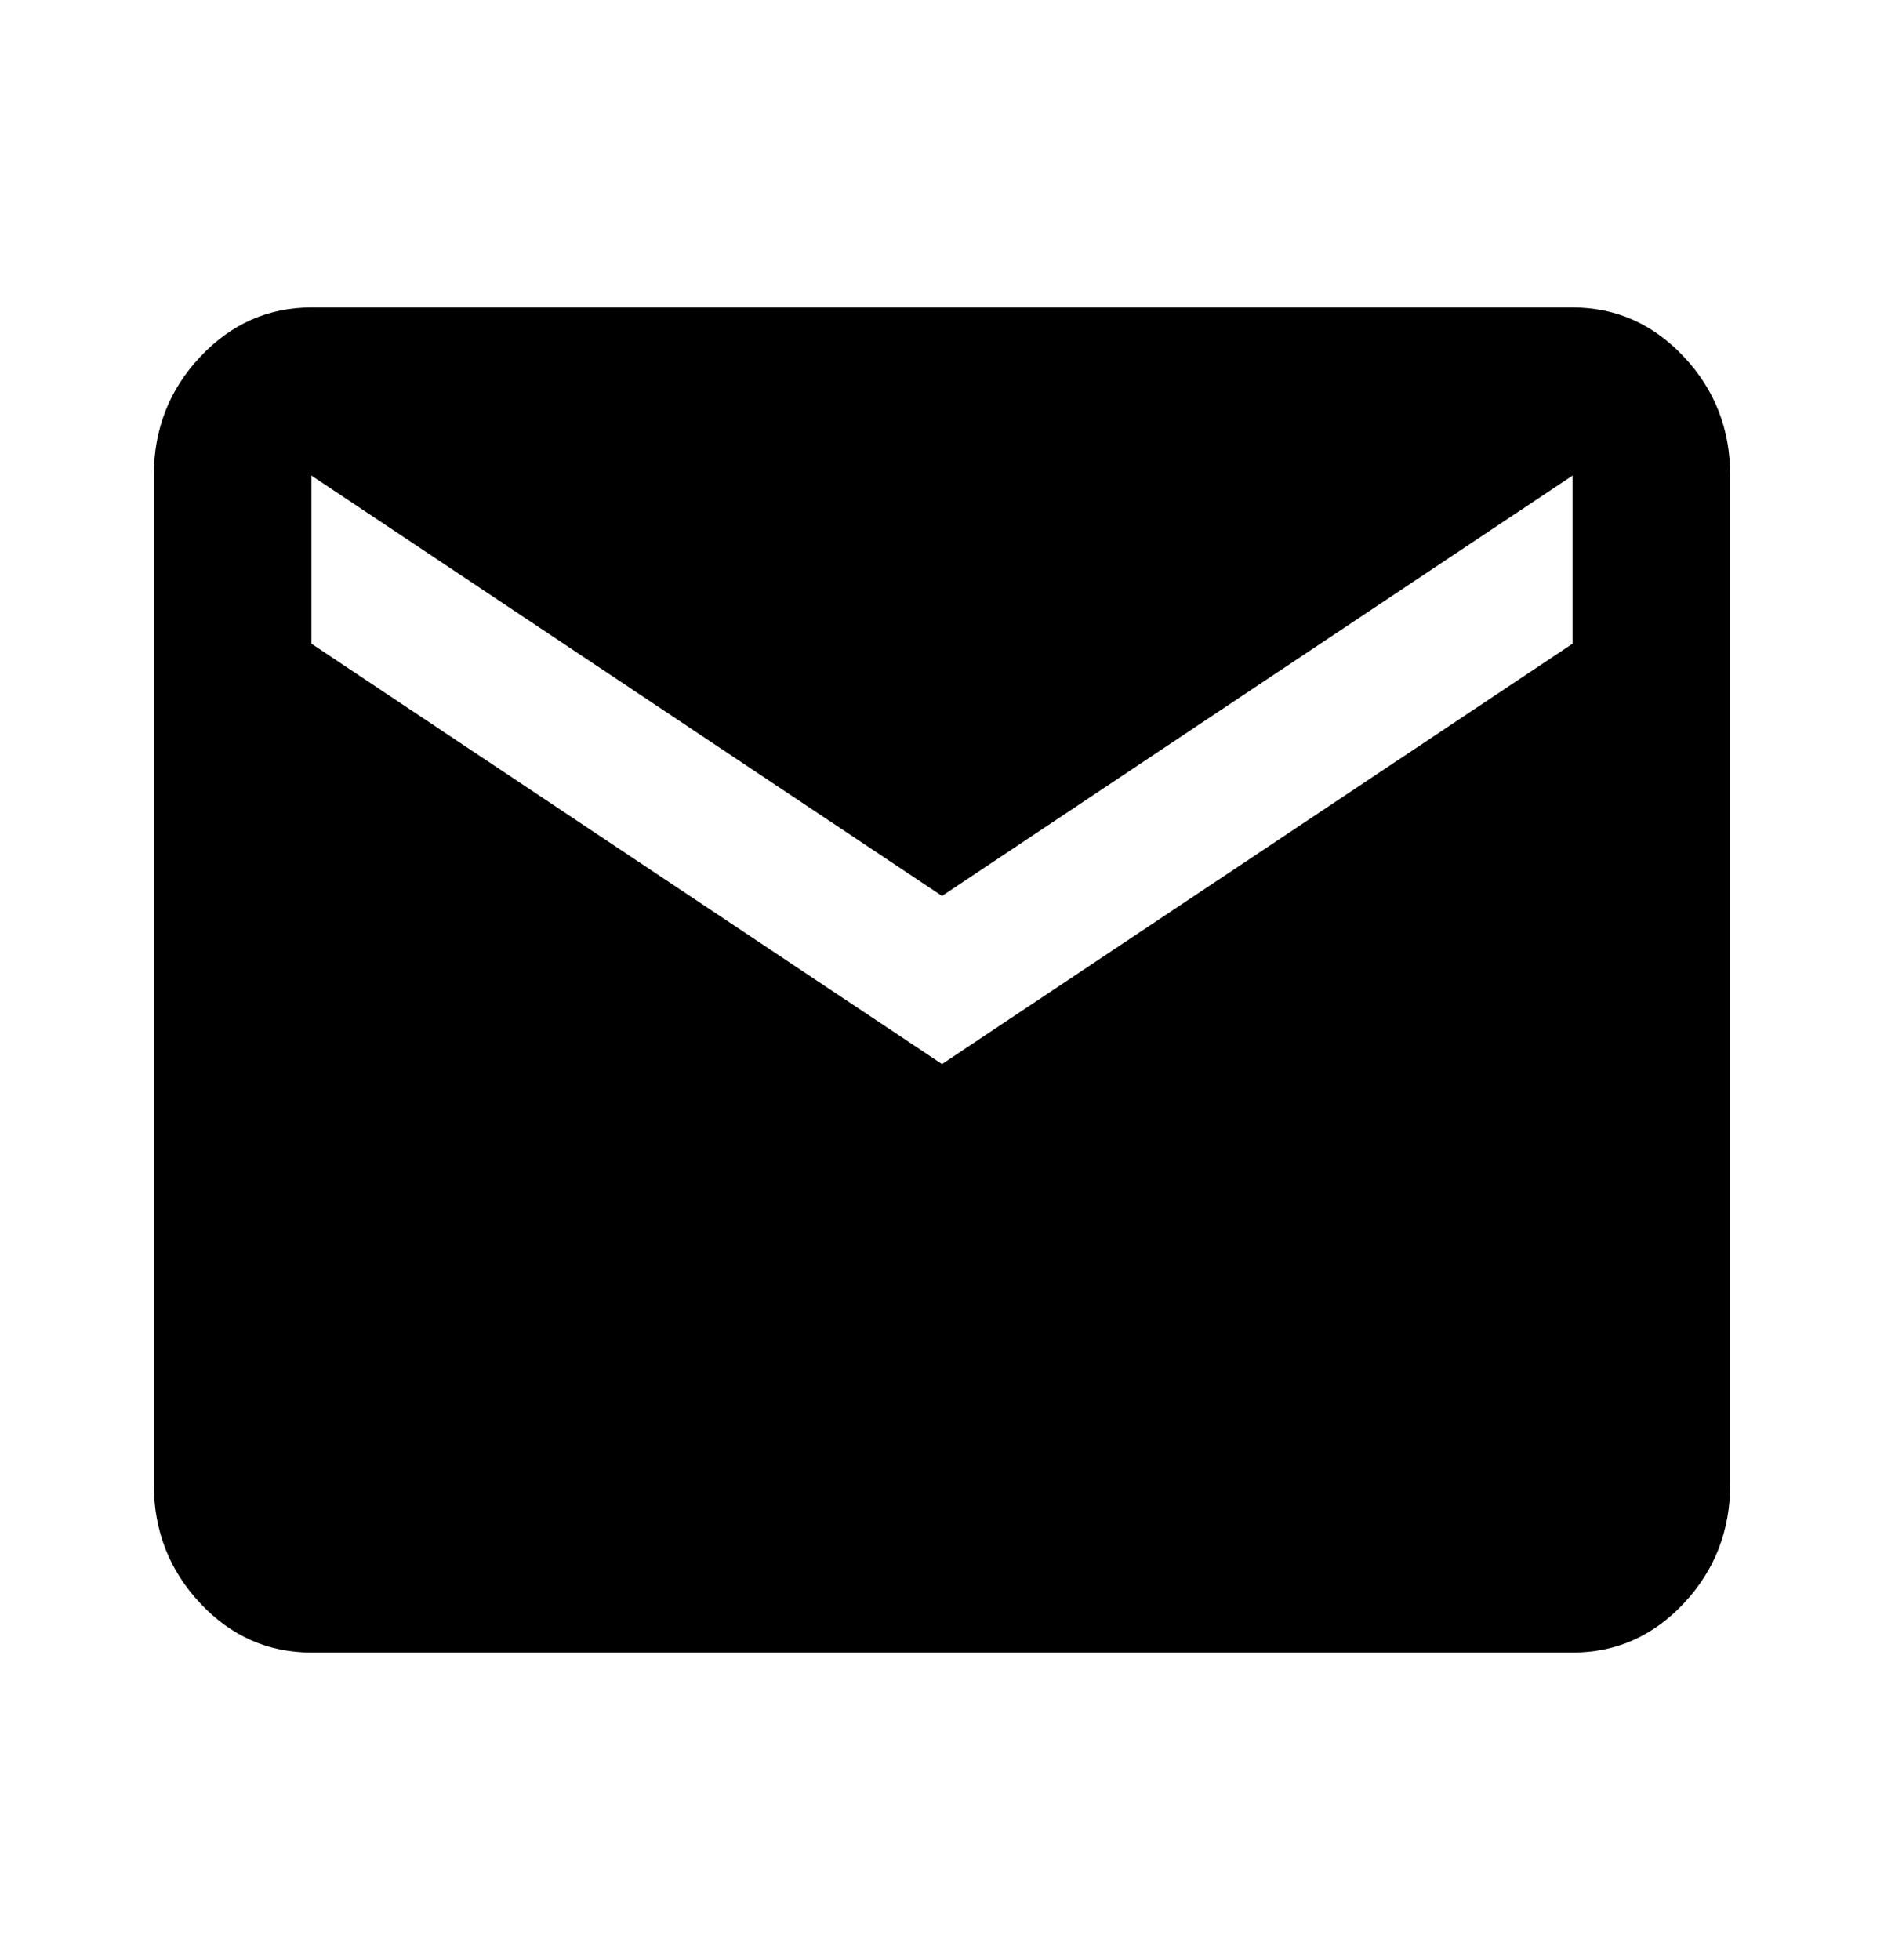 <svg width="50" height="52" viewBox="0 0 50 52" fill="none" xmlns="http://www.w3.org/2000/svg">
<path d="M8.265 43.843C7.115 43.843 6.13 43.407 5.312 42.534C4.493 41.661 4.083 40.61 4.082 39.382V12.617C4.082 11.391 4.492 10.341 5.312 9.468C6.132 8.595 7.116 8.158 8.265 8.157H41.735C42.885 8.157 43.87 8.594 44.691 9.468C45.511 10.342 45.92 11.392 45.918 12.617V39.382C45.918 40.609 45.509 41.66 44.691 42.534C43.872 43.408 42.887 43.844 41.735 43.843H8.265ZM25 28.23L41.735 17.078V12.617L25 23.77L8.265 12.617V17.078L25 28.23Z" fill="black"/>
</svg>
